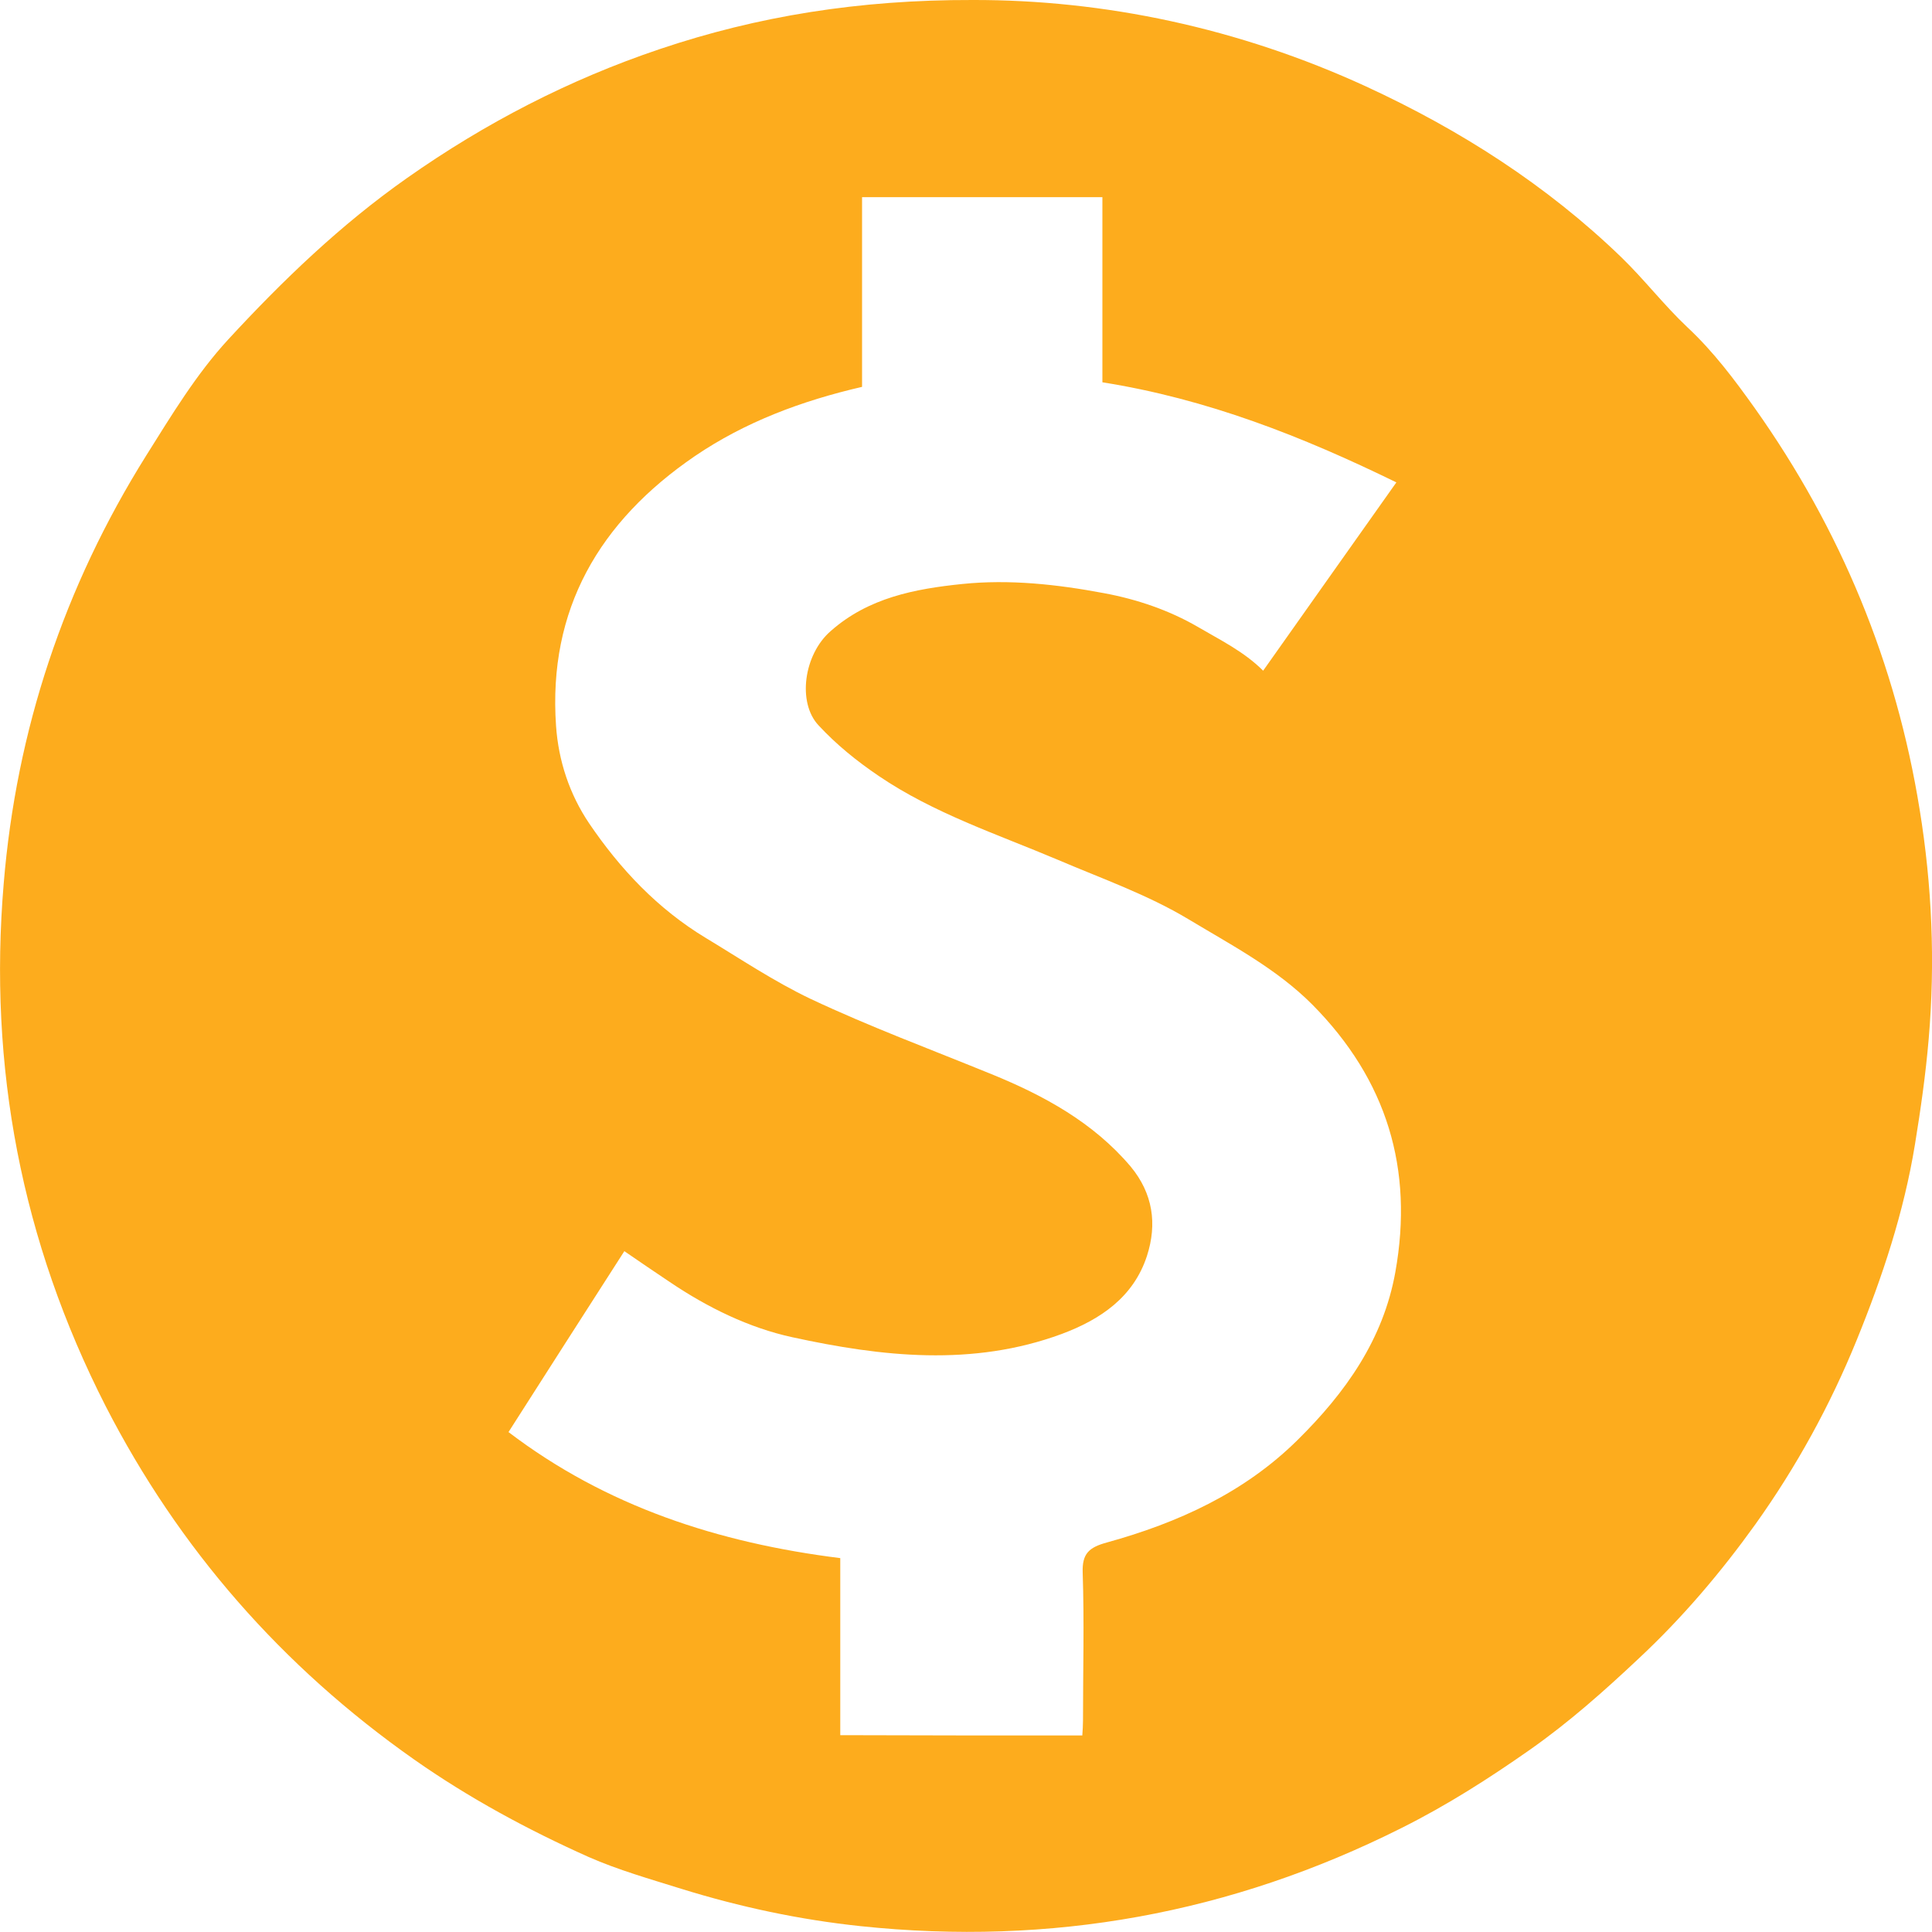 <svg xmlns="http://www.w3.org/2000/svg" xmlns:xlink="http://www.w3.org/1999/xlink" fill="none" version="1.1" width="25" height="24.999" viewBox="0 0 25 24.999"><g><path d="M12.585,0C14.287,-0.004,16.028,0.361,17.675,1.118C18.896,1.681,20.014,2.396,20.98,3.329C21.279,3.619,21.534,3.951,21.833,4.233C22.175,4.552,22.444,4.913,22.708,5.283C23.822,6.855,24.537,8.591,24.84,10.474C25,11.458,25.043,12.45,24.957,13.446C24.918,13.904,24.853,14.358,24.779,14.812C24.636,15.686,24.359,16.522,24.025,17.342C23.683,18.183,23.245,18.981,22.717,19.721C22.271,20.343,21.773,20.931,21.205,21.461C20.759,21.881,20.304,22.285,19.802,22.638C19.269,23.012,18.723,23.361,18.134,23.655C15.933,24.76,13.602,25.185,11.133,24.924C10.341,24.84,9.574,24.676,8.816,24.441C8.413,24.315,7.997,24.197,7.616,24.029C6.827,23.676,6.065,23.264,5.359,22.768C3.643,21.562,2.313,20.036,1.369,18.199C0.277,16.06,-0.152,13.803,0.048,11.432C0.212,9.449,0.827,7.595,1.893,5.893C2.218,5.376,2.539,4.842,2.954,4.392C3.656,3.631,4.406,2.909,5.268,2.303C6.277,1.593,7.364,1.03,8.538,0.635C9.799,0.21,11.116,-0.004,12.585,0ZM14.005,22.457C14.01,22.386,14.014,22.323,14.014,22.264C14.014,21.625,14.031,20.99,14.01,20.351C14.001,20.103,14.092,20.023,14.322,19.96C15.249,19.704,16.102,19.313,16.787,18.637C17.41,18.023,17.9,17.334,18.056,16.459C18.294,15.127,17.948,13.975,16.982,13C16.518,12.534,15.937,12.231,15.379,11.895C14.846,11.575,14.257,11.369,13.689,11.126C12.901,10.793,12.082,10.524,11.371,10.041C11.086,9.848,10.826,9.638,10.592,9.386C10.315,9.091,10.401,8.469,10.748,8.167C11.237,7.734,11.839,7.62,12.45,7.557C13.061,7.494,13.676,7.561,14.283,7.675C14.716,7.755,15.132,7.898,15.5,8.112C15.786,8.28,16.098,8.431,16.345,8.679C16.925,7.86,17.488,7.061,18.069,6.242C16.847,5.645,15.617,5.161,14.265,4.947C14.265,4.144,14.265,3.35,14.265,2.551C13.217,2.551,12.195,2.551,11.155,2.551C11.155,3.379,11.155,4.19,11.155,5.006C10.371,5.187,9.643,5.46,8.993,5.901C7.75,6.75,7.091,7.889,7.195,9.39C7.226,9.844,7.369,10.277,7.624,10.655C8.023,11.243,8.508,11.76,9.136,12.139C9.582,12.408,10.011,12.697,10.488,12.925C11.255,13.286,12.047,13.58,12.831,13.9C13.511,14.177,14.148,14.526,14.629,15.093C14.919,15.442,14.976,15.837,14.841,16.253C14.668,16.783,14.244,17.073,13.737,17.262C12.585,17.687,11.411,17.556,10.254,17.304C9.691,17.182,9.154,16.918,8.668,16.59C8.478,16.463,8.287,16.333,8.079,16.19C7.572,16.98,7.078,17.75,6.58,18.531C7.845,19.494,9.296,19.965,10.873,20.162C10.873,20.936,10.873,21.692,10.873,22.453C11.922,22.457,12.957,22.457,14.005,22.457Z" fill="#FDAC1D" fill-opacity="1" style="mix-blend-mode:passthrough"/></g></svg>